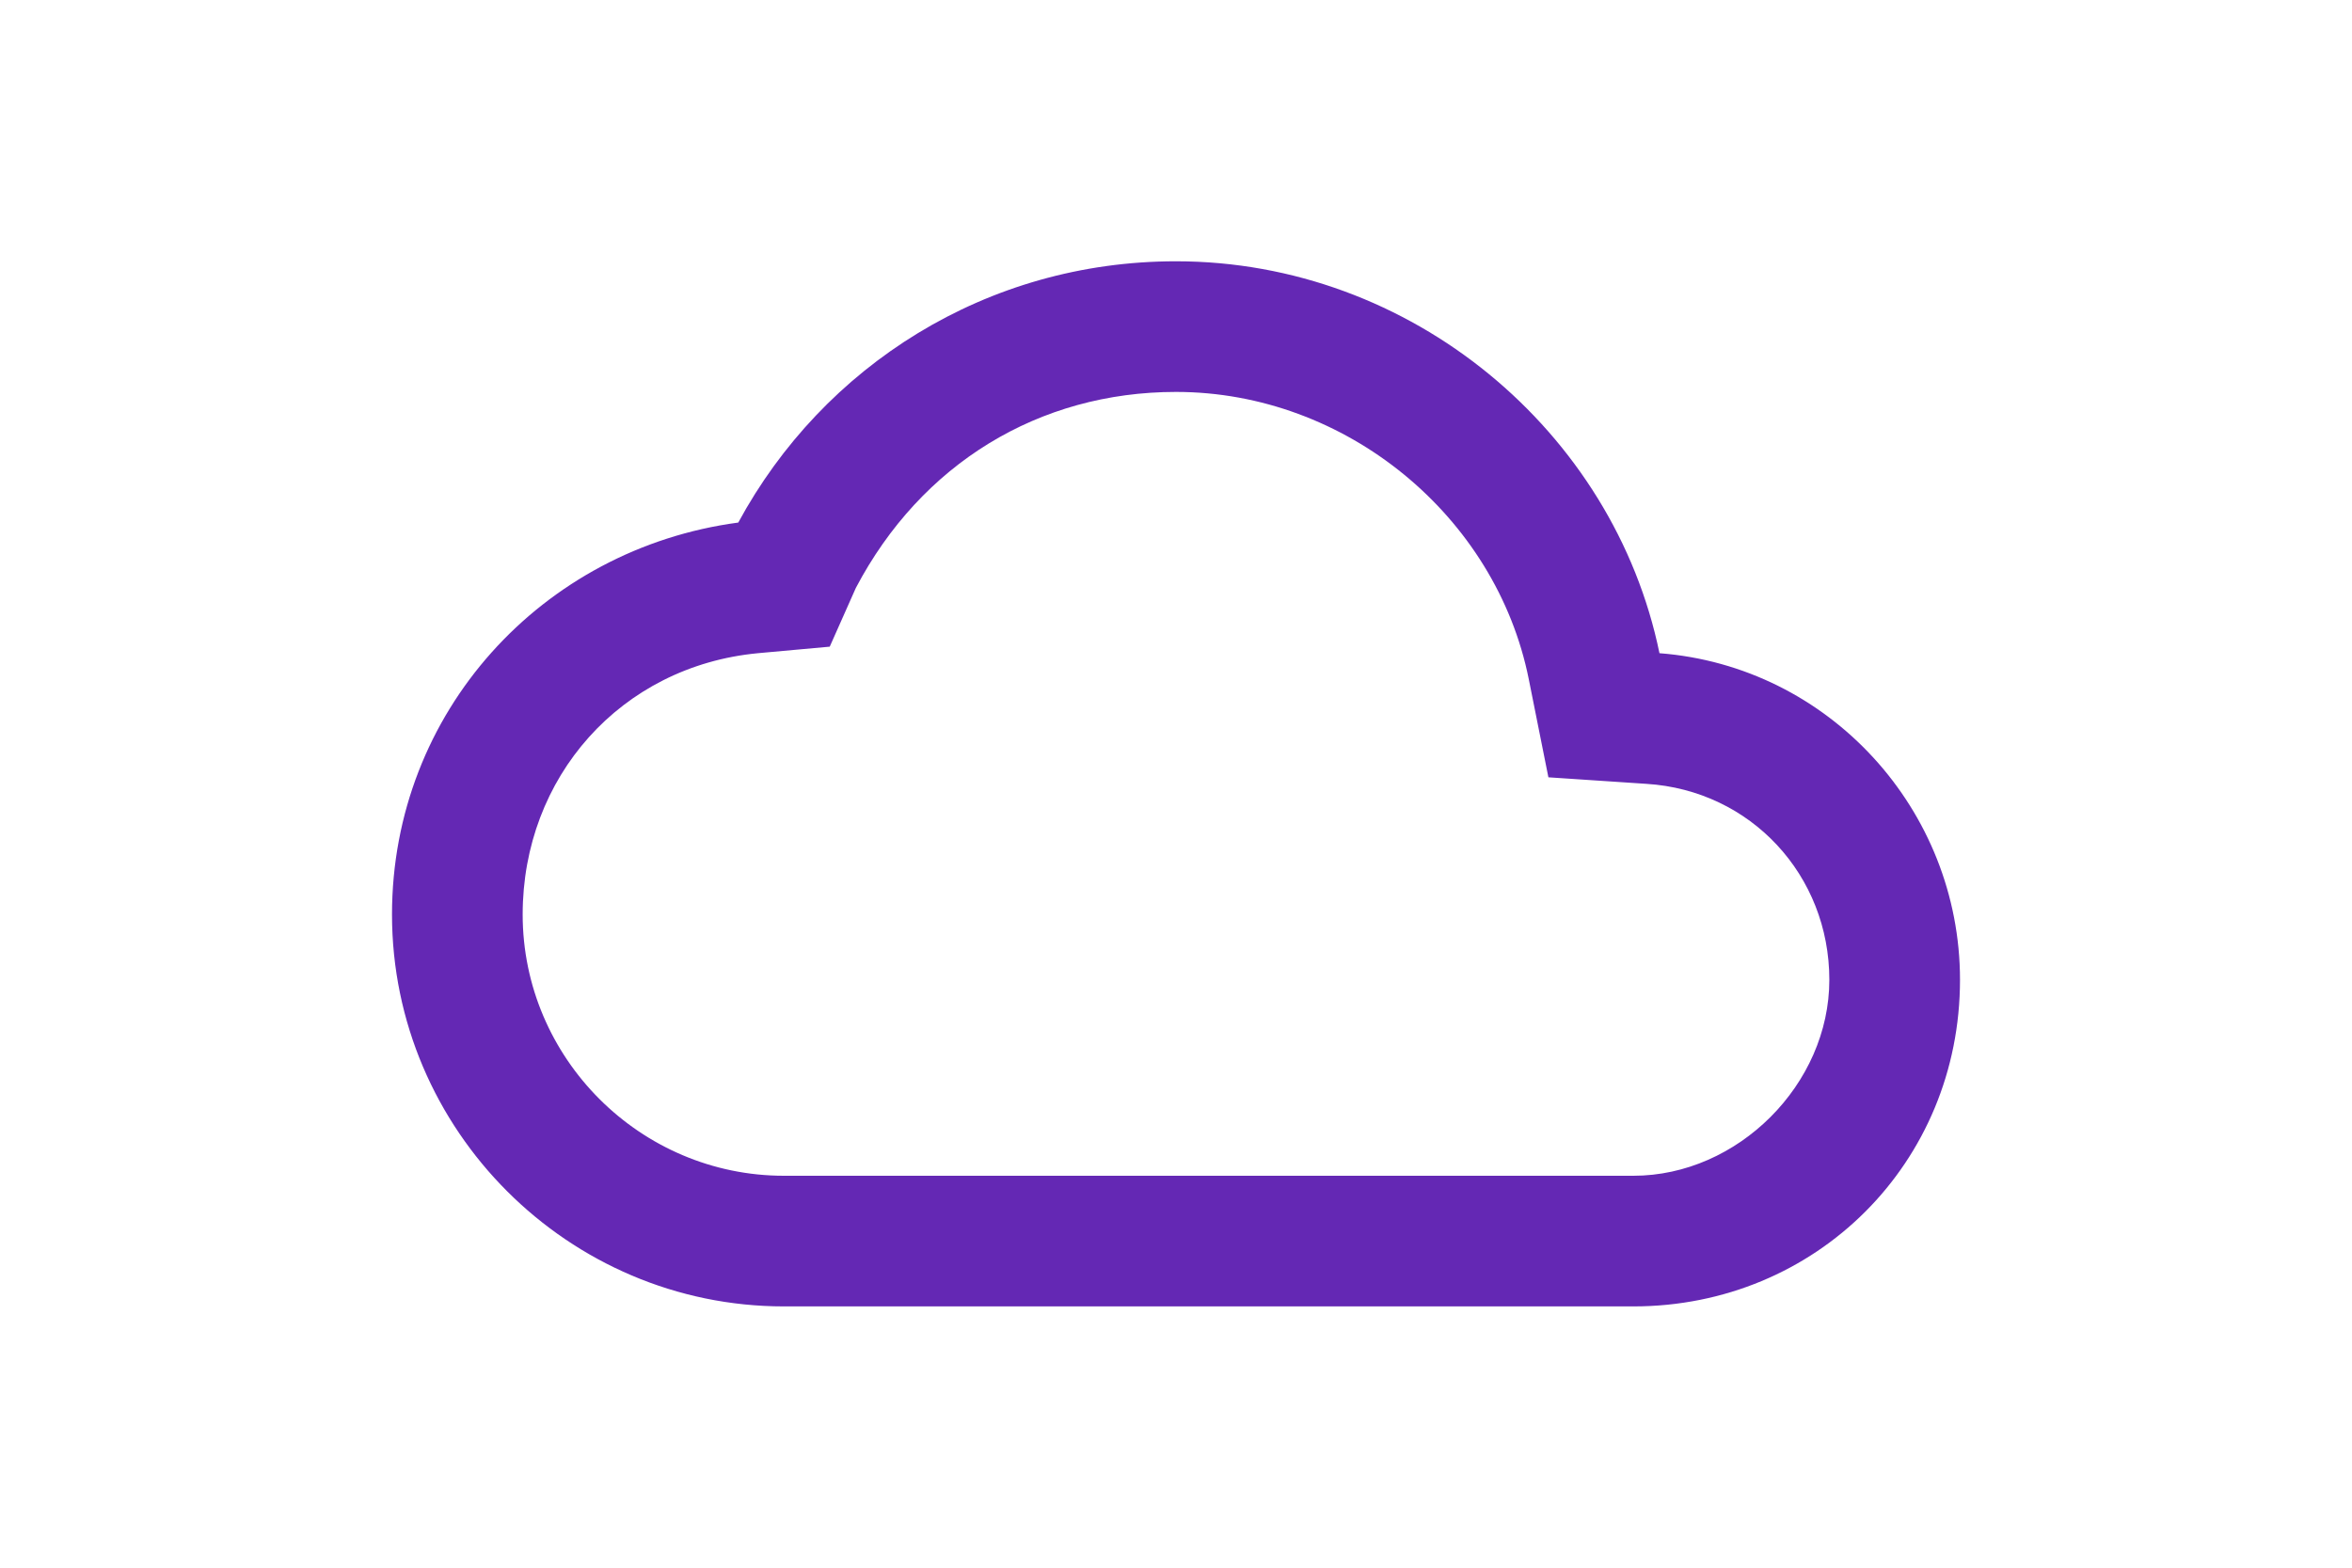 <?xml version="1.0" encoding="utf-8"?>
<!-- Generator: Adobe Illustrator 26.0.1, SVG Export Plug-In . SVG Version: 6.00 Build 0)  -->
<svg version="1.1" id="Ebene_1" xmlns="http://www.w3.org/2000/svg" xmlns:xlink="http://www.w3.org/1999/xlink" x="0px" y="0px"
	 viewBox="0 0 36 24" enable-background="new 0 0 36 24" xml:space="preserve">
<path fill="#6428B4" d="M18,6c2.6,0,4.9,1.9,5.4,4.4l0.3,1.5l1.5,0.1c1.6,0.1,2.8,1.4,2.8,3s-1.4,3-3,3H12c-2.2,0-4-1.8-4-4
	c0-2.1,1.5-3.8,3.6-4l1.1-0.1L13.1,9C14.1,7.1,15.9,6,18,6 M18,4c-2.9,0-5.4,1.6-6.7,4C8.3,8.4,6,10.9,6,14c0,3.3,2.7,6,6,6h13
	c2.8,0,5-2.2,5-5c0-2.6-2-4.8-4.6-5C24.7,6.6,21.6,4,18,4z"/>
</svg>
